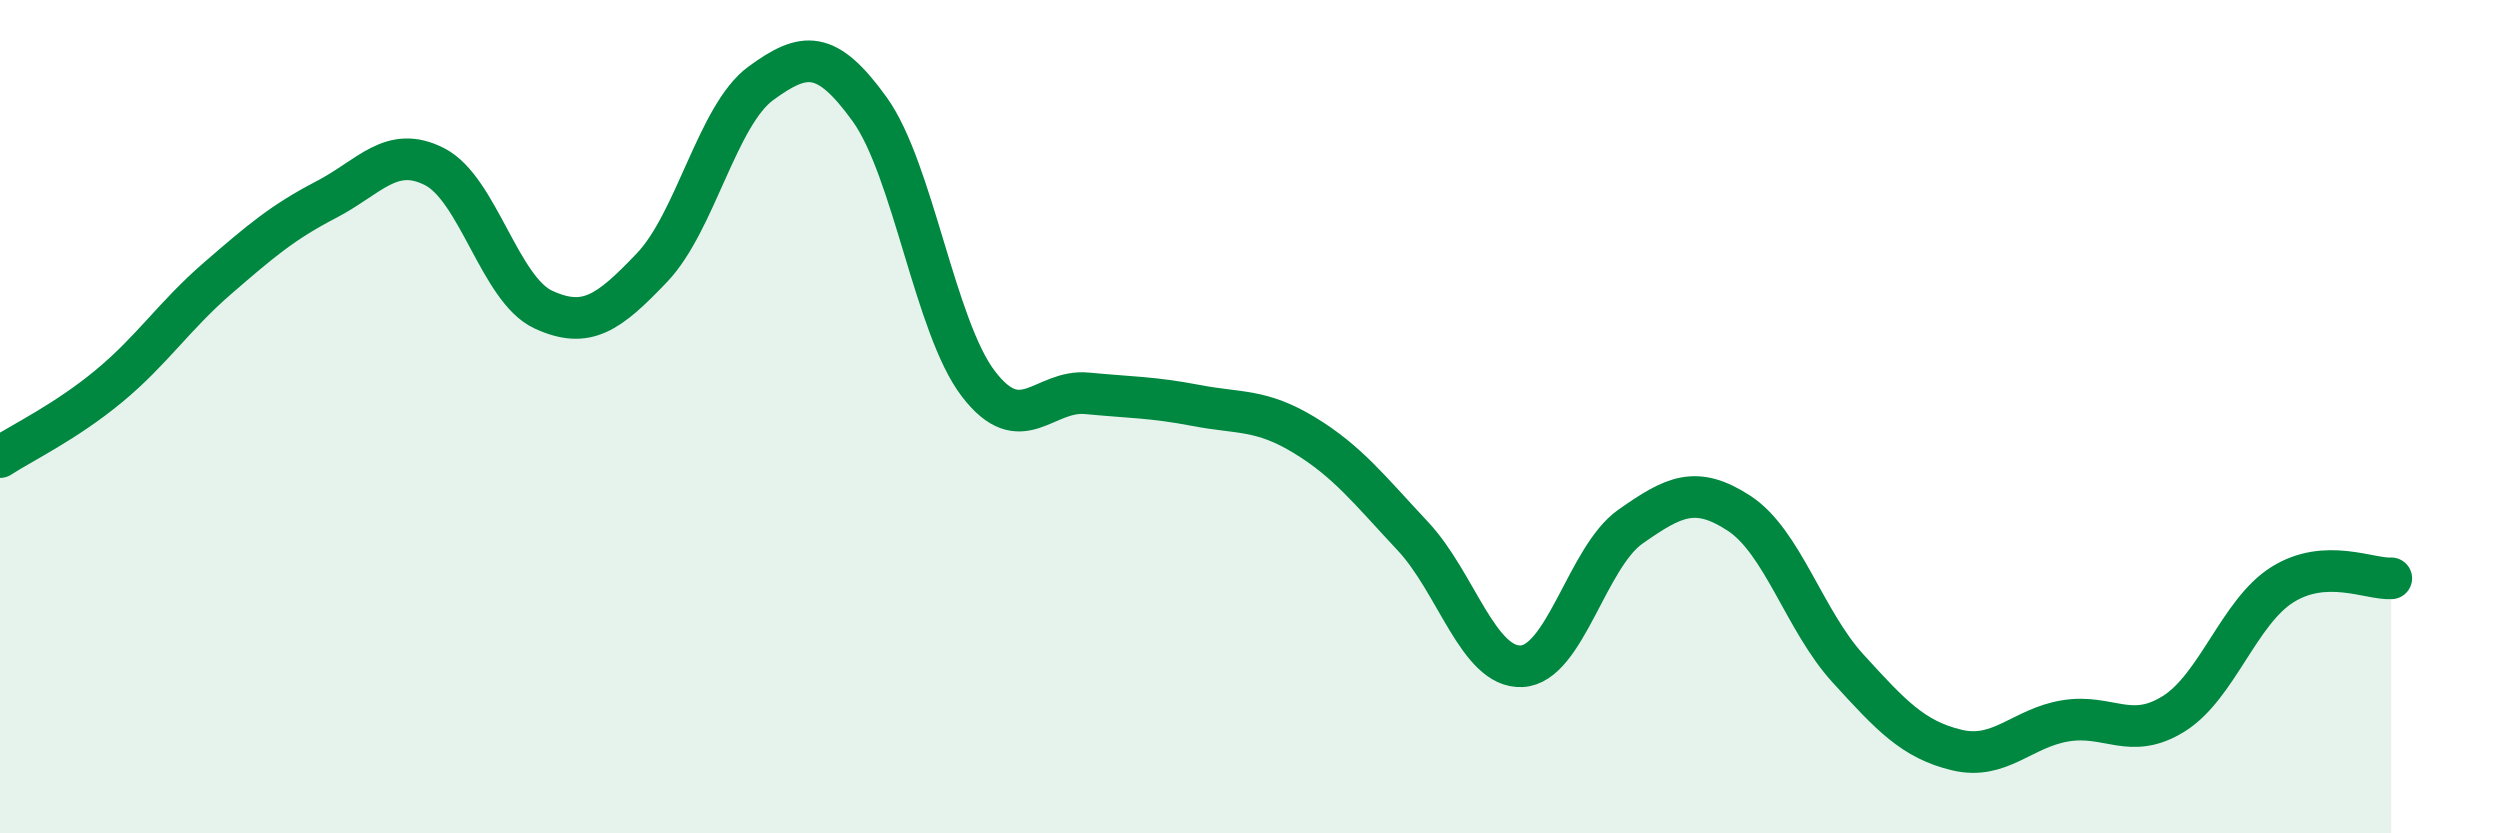 
    <svg width="60" height="20" viewBox="0 0 60 20" xmlns="http://www.w3.org/2000/svg">
      <path
        d="M 0,10.97 C 0.52,10.63 1.57,10.13 2.61,9.27 C 3.65,8.41 4.18,7.58 5.22,6.68 C 6.26,5.78 6.79,5.33 7.83,4.79 C 8.87,4.25 9.39,3.47 10.43,4 C 11.47,4.53 12,6.95 13.04,7.43 C 14.08,7.91 14.61,7.51 15.65,6.42 C 16.69,5.33 17.22,2.76 18.26,2 C 19.3,1.24 19.83,1.18 20.87,2.62 C 21.91,4.06 22.44,7.85 23.48,9.21 C 24.52,10.57 25.05,9.34 26.09,9.44 C 27.13,9.54 27.66,9.53 28.7,9.73 C 29.74,9.93 30.26,9.81 31.3,10.44 C 32.34,11.07 32.87,11.76 33.91,12.87 C 34.95,13.98 35.48,16.04 36.52,15.99 C 37.56,15.94 38.09,13.37 39.13,12.64 C 40.17,11.91 40.7,11.64 41.74,12.32 C 42.78,13 43.31,14.9 44.35,16.04 C 45.39,17.18 45.92,17.75 46.96,18 C 48,18.25 48.53,17.47 49.57,17.3 C 50.61,17.13 51.13,17.78 52.17,17.13 C 53.21,16.48 53.74,14.68 54.78,14.03 C 55.82,13.38 56.87,13.91 57.39,13.88L57.39 20L0 20Z"
        fill="#008740"
        opacity="0.1"
        stroke-linecap="round"
        stroke-linejoin="round"
      />
      <path
        d="M 0,10.97 C 0.52,10.63 1.57,10.13 2.61,9.27 C 3.65,8.41 4.18,7.58 5.22,6.68 C 6.26,5.78 6.79,5.33 7.83,4.79 C 8.87,4.25 9.39,3.47 10.43,4 C 11.47,4.53 12,6.95 13.04,7.43 C 14.08,7.91 14.61,7.51 15.65,6.42 C 16.69,5.33 17.22,2.76 18.26,2 C 19.3,1.24 19.83,1.18 20.87,2.62 C 21.91,4.06 22.44,7.85 23.48,9.21 C 24.52,10.57 25.05,9.34 26.09,9.44 C 27.13,9.54 27.66,9.53 28.7,9.73 C 29.74,9.93 30.26,9.81 31.3,10.44 C 32.34,11.07 32.87,11.76 33.91,12.87 C 34.95,13.98 35.48,16.04 36.52,15.99 C 37.56,15.94 38.09,13.37 39.13,12.64 C 40.17,11.91 40.7,11.64 41.74,12.32 C 42.78,13 43.31,14.9 44.35,16.04 C 45.39,17.18 45.92,17.75 46.96,18 C 48,18.25 48.53,17.47 49.57,17.3 C 50.61,17.13 51.13,17.78 52.17,17.13 C 53.21,16.48 53.74,14.68 54.78,14.03 C 55.82,13.38 56.87,13.91 57.39,13.88"
        stroke="#008740"
        stroke-width="1"
        fill="none"
        stroke-linecap="round"
        stroke-linejoin="round"
      />
    </svg>
  